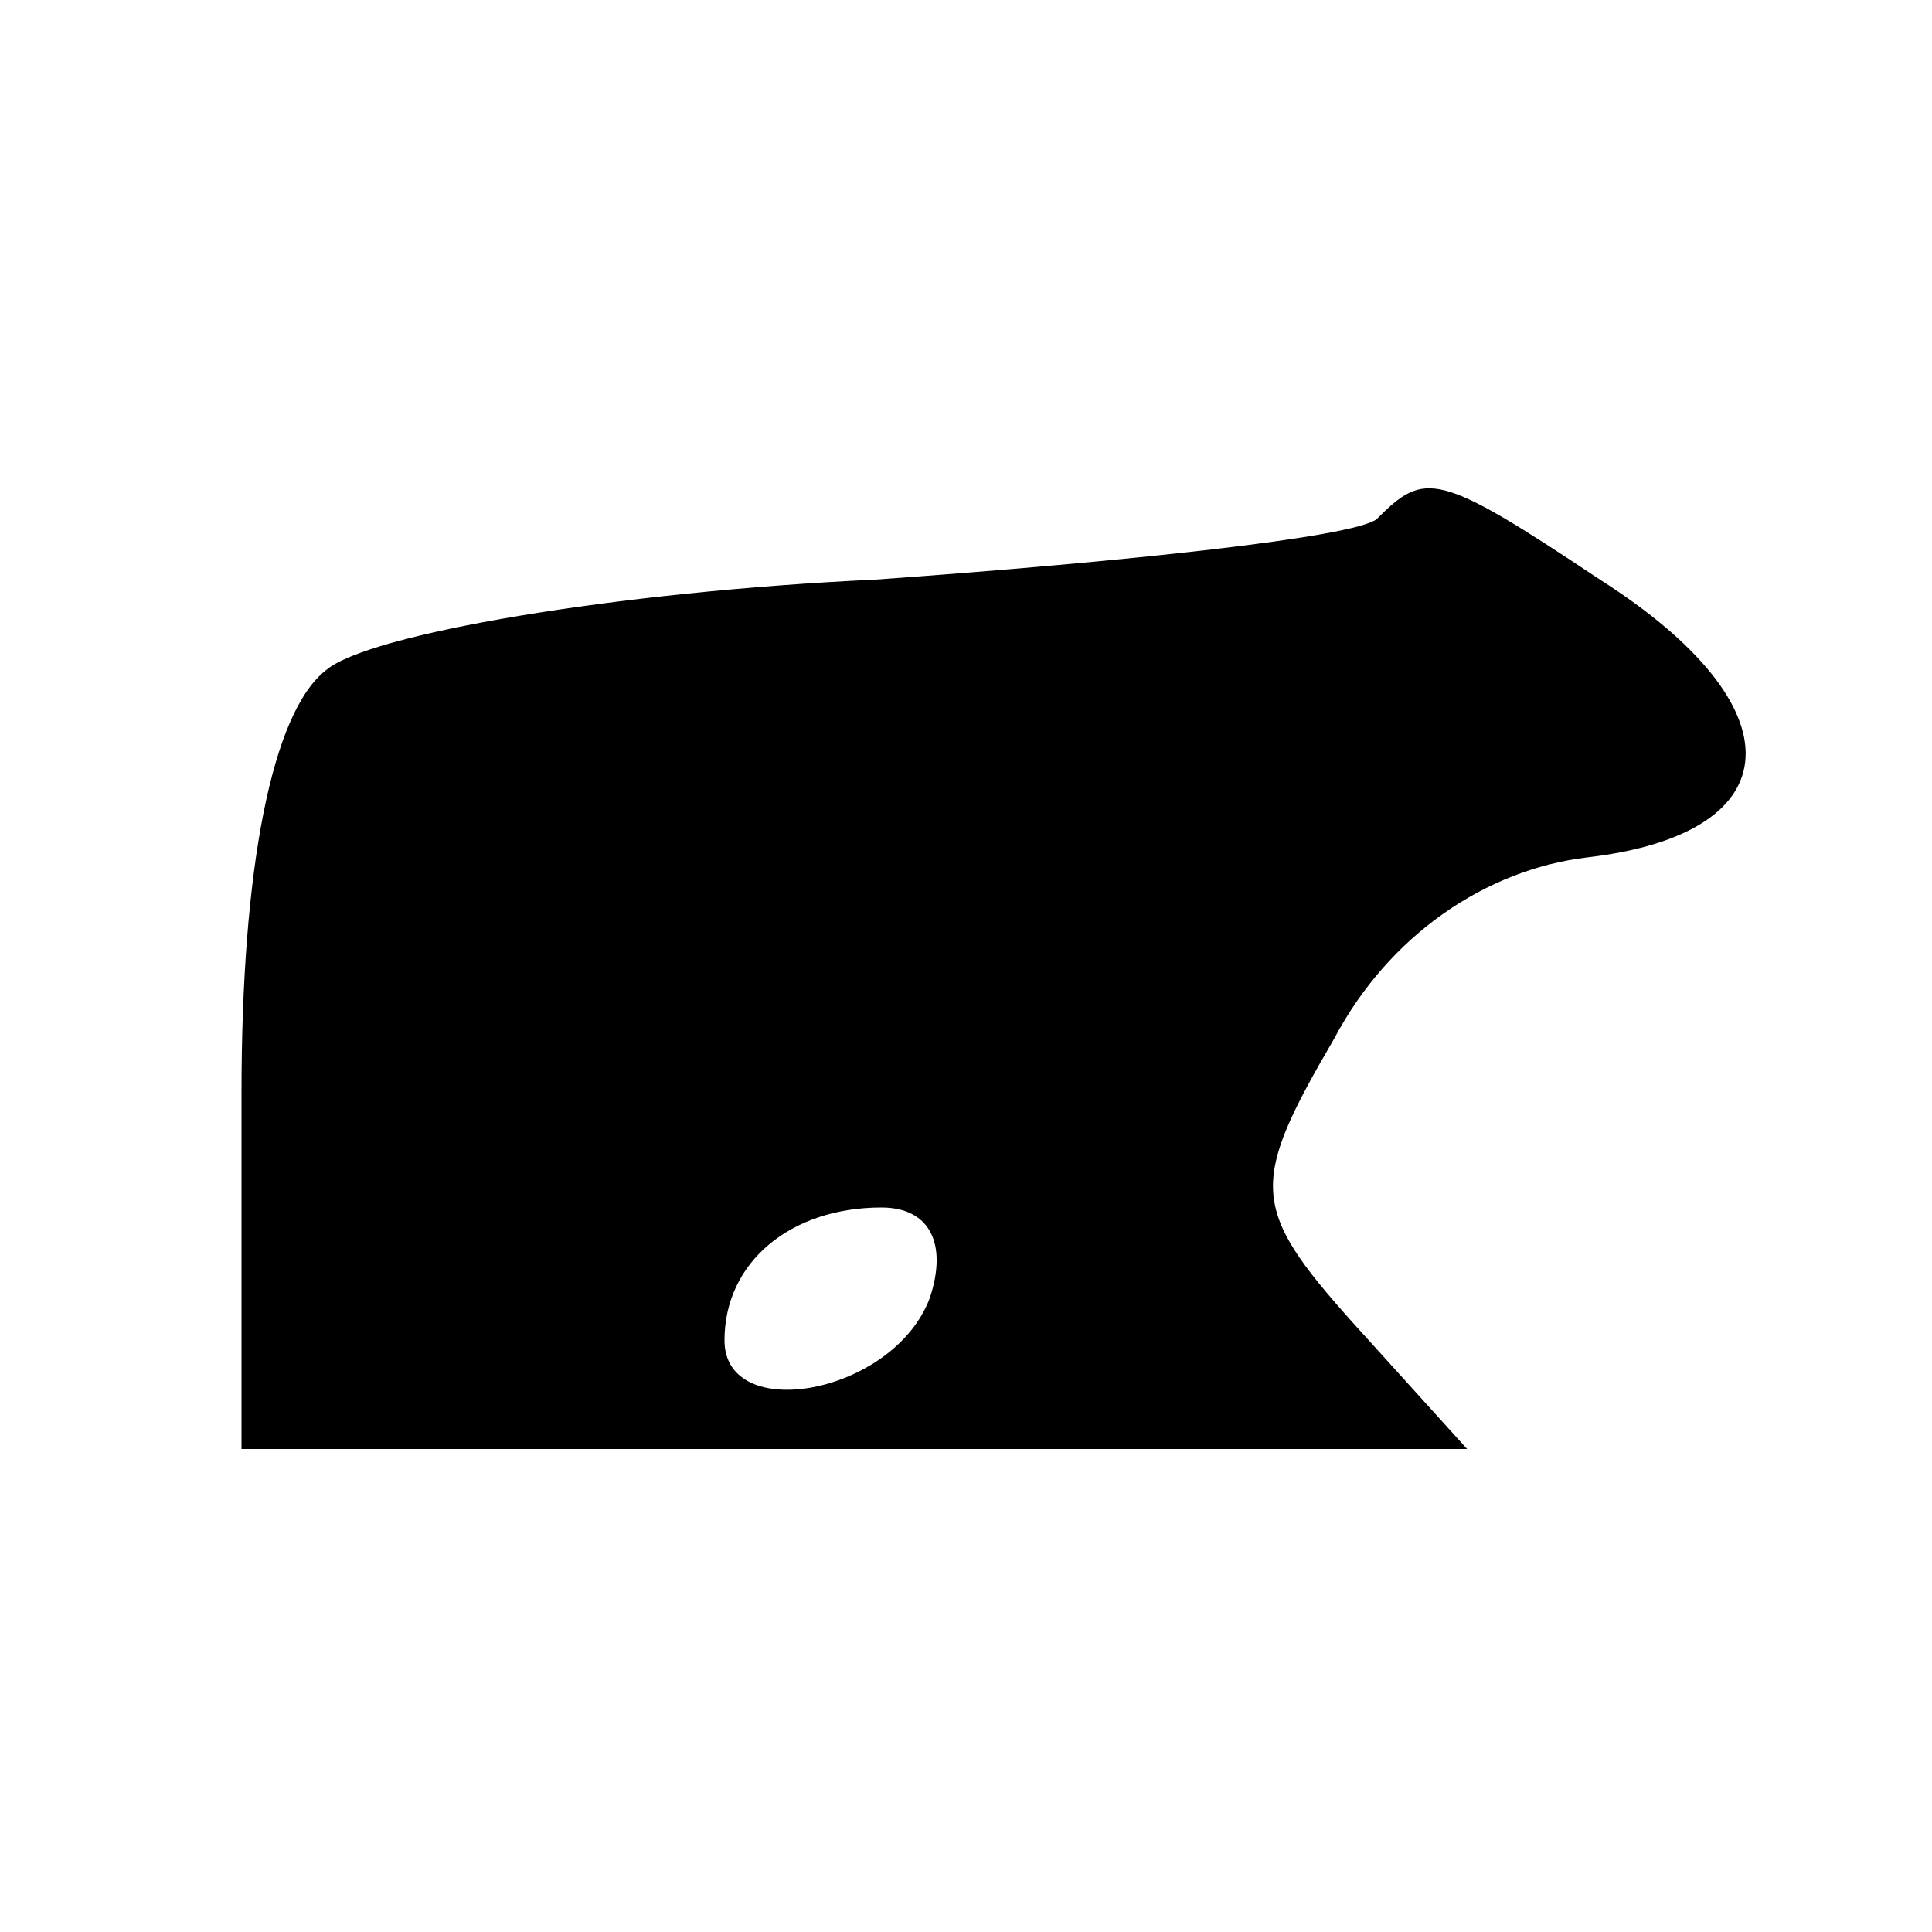 <?xml version="1.0" standalone="no"?>
<!DOCTYPE svg PUBLIC "-//W3C//DTD SVG 20010904//EN"
 "http://www.w3.org/TR/2001/REC-SVG-20010904/DTD/svg10.dtd">
<svg version="1.0" xmlns="http://www.w3.org/2000/svg"
 width="32pt" height="32pt" viewBox="0 0 32 32"
 preserveAspectRatio="xMidYMid meet">

<g transform="translate(0,32) scale(0.1,-0.1)"
fill="#000000" stroke="none">
<path d="M228 234 c-4 -3 -41 -7 -83 -10 -43 -2 -84 -9 -91 -15 -9 -7 -14 -33
-14 -70 l0 -59 102 0 101 0 -19 21 c-17 19 -17 23 -3 47 9 17 25 28 42 30 34
4 35 25 2 46 -27 18 -29 18 -37 10z m-74 -129 c-6 -16 -34 -21 -34 -7 0 13 11
22 26 22 8 0 11 -6 8 -15z"/>
</g>
</svg>
